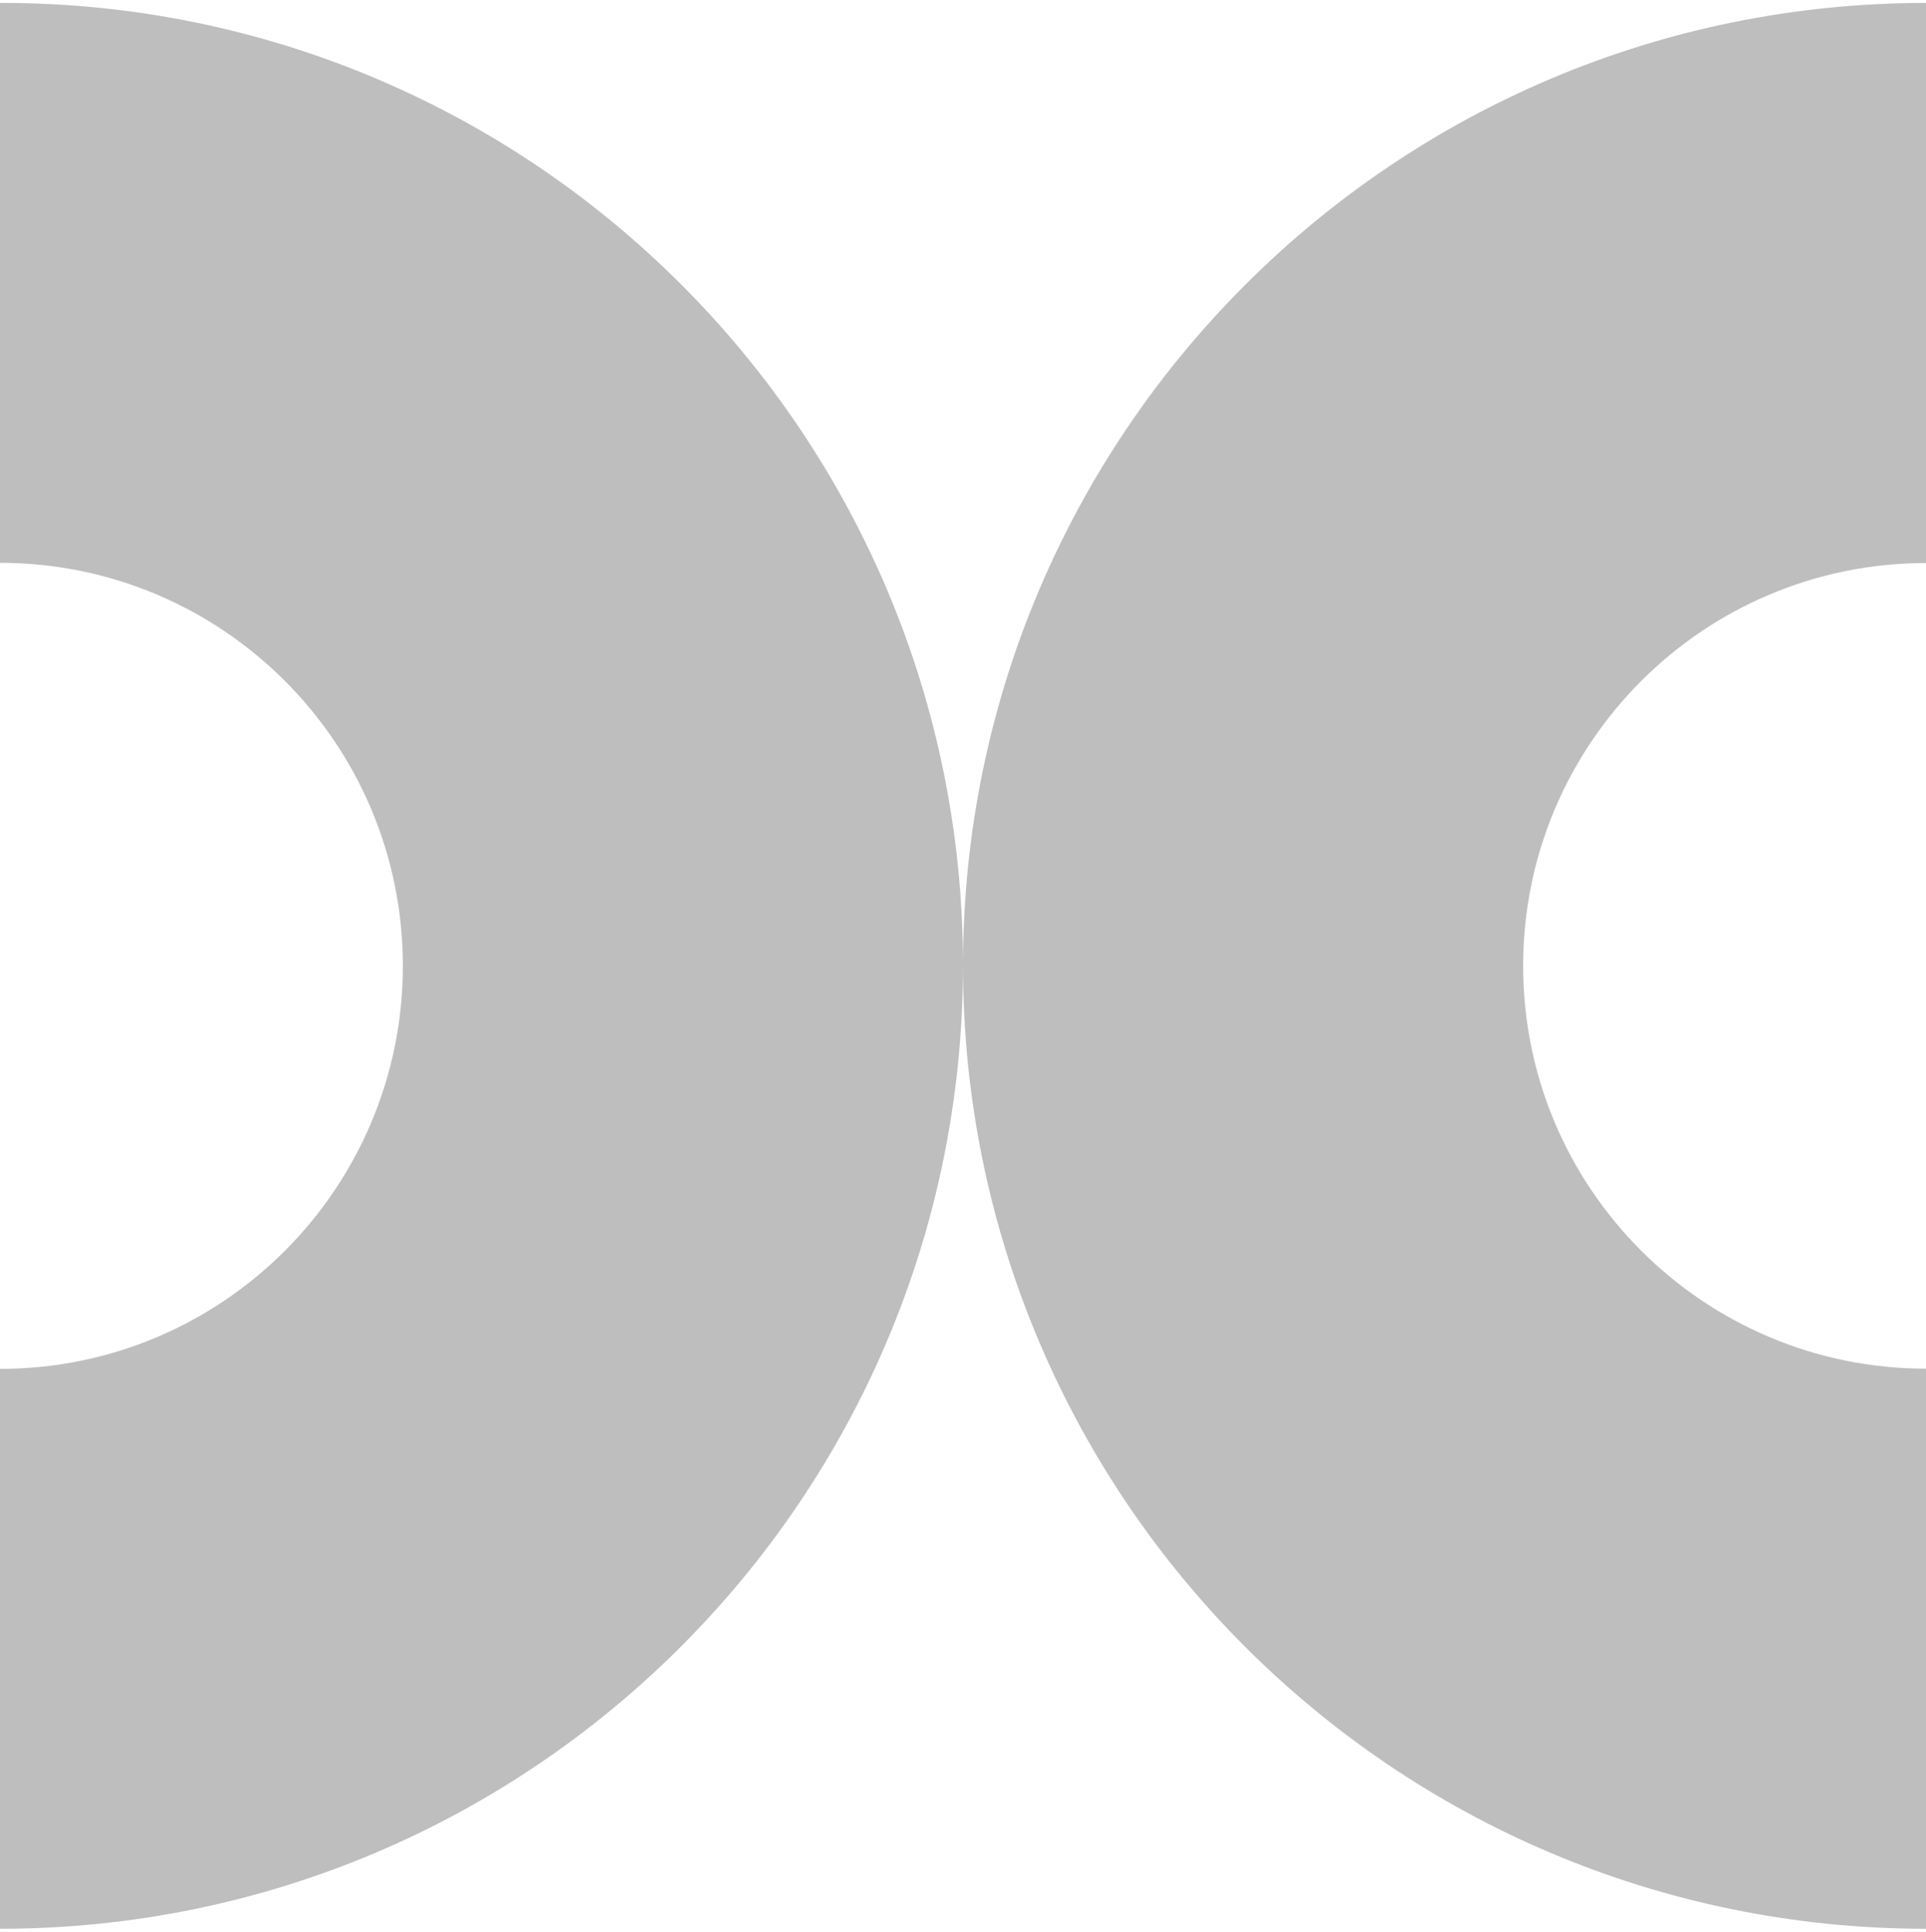 <svg width="328" height="329" viewBox="0 0 328 329" fill="none" xmlns="http://www.w3.org/2000/svg">
<path opacity="0.3" d="M328 0.5C237.38 0.5 164 73.969 164 164.5C164 255.032 237.38 328.5 328 328.5V233.106C290.161 233.106 259.395 202.428 259.395 164.5C259.395 126.661 290.072 95.895 328 95.895V0.5ZM0 95.858C37.839 95.858 68.605 126.552 68.606 164.5C68.606 202.36 37.928 233.143 0 233.143V328.5C90.62 328.5 164 254.992 164 164.412C164 73.832 90.62 0.323 0 0.5V95.858Z" fill="#272727"/>
</svg>
